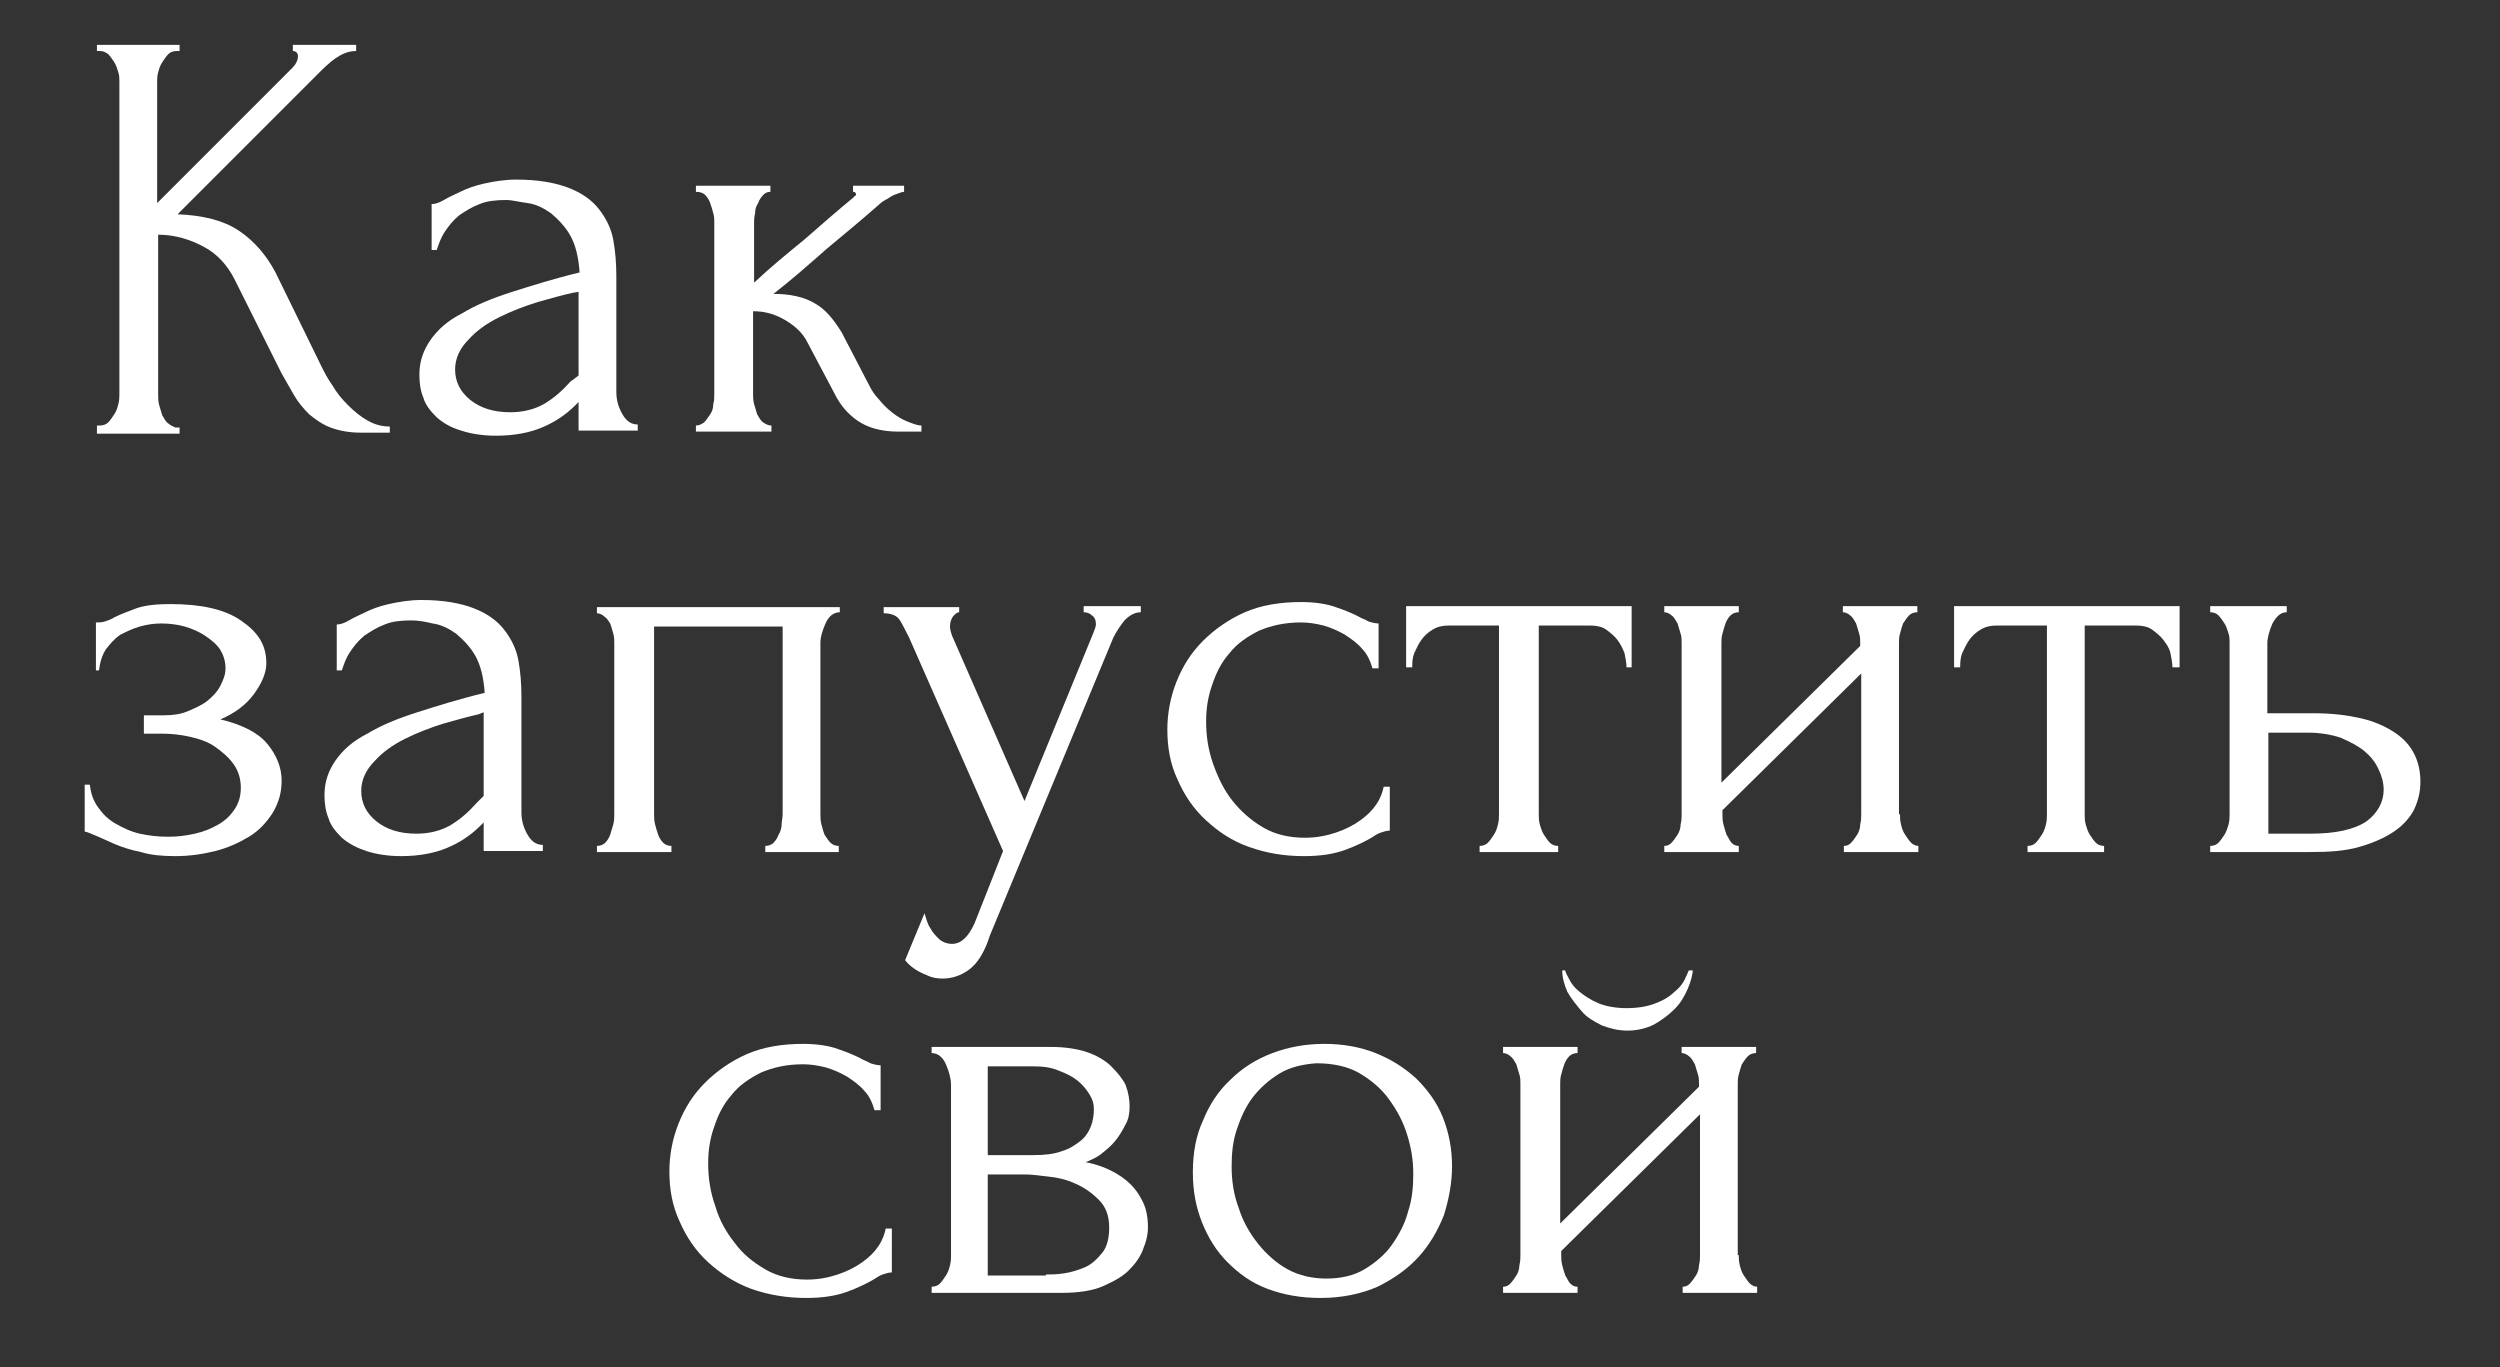 <?xml version="1.0" encoding="UTF-8"?> <!-- Generator: Adobe Illustrator 26.1.0, SVG Export Plug-In . SVG Version: 6.00 Build 0) --> <svg xmlns="http://www.w3.org/2000/svg" xmlns:xlink="http://www.w3.org/1999/xlink" id="Слой_1" x="0px" y="0px" viewBox="0 0 245 134" style="enable-background:new 0 0 245 134;" xml:space="preserve"><rect x="0" y="0" width="245" height="134" fill="#333333" stroke="none"/> <style type="text/css"> .st0{fill:#FFFFFF;} </style> <g> <path class="st0" d="M9.5,41.7h0.3c0.3,0,0.6-0.1,0.8-0.3c0.2-0.2,0.4-0.5,0.6-0.8c0.2-0.3,0.3-0.6,0.4-1c0.1-0.4,0.1-0.7,0.1-1V8 c0-0.3,0-0.6-0.1-0.9c-0.1-0.3-0.2-0.7-0.4-1c-0.2-0.3-0.4-0.6-0.6-0.8C10.3,5.1,10.1,5,9.8,5H9.5V4.4h8.1V5h-0.3 c-0.3,0-0.6,0.1-0.8,0.3c-0.2,0.2-0.4,0.5-0.6,0.8c-0.2,0.3-0.3,0.6-0.4,1c-0.1,0.3-0.1,0.7-0.1,0.9v11.9L28.7,6.6 c0.3-0.3,0.5-0.7,0.5-1.1C29.2,5.2,29,5,28.7,5V4.4h6.2V5c-0.8,0-1.4,0.3-2,0.7c-0.6,0.4-1.2,1-1.9,1.7L17.4,21 c2.5,0.1,4.5,0.6,6,1.6c1.5,1,2.7,2.4,3.6,4.1l4.5,9.2c0.3,0.6,0.6,1.2,1.1,1.9c0.4,0.7,0.9,1.3,1.5,1.9c0.6,0.6,1.2,1.1,1.9,1.5 c0.7,0.4,1.4,0.6,2.2,0.6v0.6h-2.9c-1.1,0-2.1-0.2-2.9-0.5c-0.8-0.3-1.5-0.8-2.1-1.3c-0.6-0.6-1.1-1.2-1.5-1.9 c-0.4-0.7-0.8-1.4-1.2-2.1l-4.6-9.2c-0.7-1.4-1.7-2.5-3-3.2c-1.3-0.7-2.8-1.2-4.5-1.2v15.7c0,0.3,0,0.6,0.1,1 c0.1,0.3,0.2,0.7,0.3,1c0.2,0.3,0.3,0.6,0.6,0.8c0.2,0.2,0.5,0.3,0.7,0.4h0.4v0.6H9.5V41.7z"></path> <path class="st0" d="M56.7,42.3v-2.9l-0.3,0.3c-1,1-2.1,1.7-3.3,2.2s-2.7,0.8-4.5,0.8c-1.3,0-2.5-0.2-3.4-0.5 c-1-0.3-1.7-0.7-2.4-1.3c-0.6-0.6-1.1-1.2-1.3-1.9c-0.3-0.7-0.4-1.5-0.4-2.3c0-1.3,0.4-2.4,1.1-3.4c0.7-1,1.7-1.9,3.1-2.6 c1.3-0.8,3-1.5,4.9-2.1c1.9-0.6,4.1-1.3,6.6-1.9c-0.1-1.5-0.4-2.7-0.9-3.6c-0.5-0.9-1.2-1.6-1.9-2.2c-0.7-0.5-1.5-0.9-2.3-1 s-1.5-0.3-2.1-0.3c-1,0-1.9,0.1-2.6,0.4c-0.8,0.3-1.4,0.7-2,1.1c-0.6,0.5-1,1-1.4,1.6c-0.4,0.6-0.6,1.2-0.8,1.8h-0.5v-4.5 c0.3,0,0.7-0.1,1.2-0.4s1-0.5,1.6-0.8c0.6-0.3,1.4-0.6,2.3-0.8s2-0.4,3.2-0.4c2.1,0,3.8,0.3,5.1,0.8c1.3,0.5,2.3,1.2,3,2.1 c0.7,0.9,1.2,1.9,1.4,3c0.2,1.1,0.3,2.3,0.3,3.5v11.4c0,0.8,0.2,1.5,0.6,2.2c0.4,0.7,0.9,1,1.5,1v0.6H56.7z M56.7,36.8v-8.2 l-0.6,0.1c-0.9,0.2-2,0.5-3.4,0.9c-1.3,0.4-2.6,0.9-3.8,1.5s-2.2,1.3-3,2.2c-0.8,0.8-1.3,1.8-1.3,2.9c0,1.2,0.5,2.2,1.5,3 c1,0.8,2.3,1.2,3.9,1.2c1.3,0,2.4-0.3,3.3-0.8c1-0.6,1.8-1.3,2.6-2.2L56.7,36.8z"></path> <path class="st0" d="M85.2,37.8c0.2,0.4,0.5,0.9,0.9,1.3c0.4,0.5,0.8,0.9,1.3,1.3c0.5,0.4,1,0.7,1.5,0.9c0.5,0.2,1,0.4,1.4,0.4v0.6 h-2.2c-1.8,0-3.1-0.4-4.1-1.1c-1-0.7-1.7-1.6-2.2-2.6l-2.7-5.1C78.7,32.7,78,32,77,31.4s-2-0.9-3.2-0.9v8.1c0,0.3,0,0.6,0.1,1 c0.1,0.3,0.2,0.7,0.3,1c0.2,0.3,0.3,0.6,0.6,0.8s0.5,0.3,0.8,0.3v0.6h-7.4v-0.6c0.3,0,0.5-0.1,0.8-0.3c0.2-0.2,0.4-0.5,0.6-0.8 c0.2-0.3,0.3-0.6,0.3-1c0.1-0.3,0.1-0.7,0.1-1V21.8c0-0.3,0-0.6-0.1-0.9c-0.1-0.4-0.2-0.7-0.3-1c-0.1-0.3-0.3-0.6-0.5-0.8 c-0.2-0.2-0.5-0.3-0.9-0.3v-0.6h7.3v0.6c-0.3,0-0.5,0.1-0.7,0.3c-0.2,0.2-0.4,0.5-0.5,0.8c-0.2,0.3-0.3,0.6-0.3,1 c-0.1,0.4-0.1,0.7-0.1,0.9v5.9c1.6-1.5,3.3-2.9,4.9-4.2c1.6-1.4,3.2-2.8,4.9-4.2c0,0,0-0.1,0.1-0.1c0,0,0.1-0.1,0.1-0.1 c0-0.2-0.1-0.3-0.3-0.3v-0.6h5v0.6c-0.2,0-0.4,0.1-0.7,0.2c-0.3,0.1-0.5,0.2-0.8,0.4c-0.3,0.2-0.6,0.3-0.9,0.6 c-1.7,1.5-3.4,2.9-5.2,4.4c-1.7,1.5-3.4,3-5.2,4.4c1.6,0,3,0.3,4,0.9c1.1,0.6,1.9,1.6,2.7,2.9L85.2,37.8z"></path> </g> <g> <path class="st0" d="M26.1,65c0,0.9-0.4,1.9-1.2,3c-0.8,1.1-1.9,1.9-3.3,2.5c2.1,0.5,3.7,1.3,4.6,2.4c0.9,1.1,1.4,2.3,1.4,3.6 c0,1.2-0.3,2.2-0.9,3.2c-0.6,0.9-1.3,1.7-2.3,2.3c-1,0.6-2.1,1.1-3.3,1.4s-2.5,0.5-3.9,0.5c-1.3,0-2.4-0.1-3.4-0.4 c-1-0.2-1.9-0.5-2.6-0.8c-0.7-0.3-1.3-0.6-1.8-0.8c-0.5-0.2-0.9-0.4-1.1-0.4v-4.6h0.5c0.1,0.8,0.3,1.5,0.8,2.2s1,1.2,1.7,1.6 c0.7,0.4,1.5,0.8,2.4,1s1.8,0.3,2.8,0.3c0.9,0,1.7-0.1,2.6-0.3c0.9-0.2,1.6-0.5,2.3-0.9s1.2-0.9,1.6-1.5c0.4-0.6,0.6-1.3,0.6-2.1 c0-0.8-0.2-1.6-0.7-2.3c-0.5-0.7-1.1-1.2-1.8-1.7c-0.7-0.5-1.6-0.8-2.5-1s-1.8-0.3-2.7-0.3h-1.8v-1.8h2c0.8,0,1.6-0.1,2.3-0.4 c0.7-0.3,1.4-0.6,1.9-1s1-0.9,1.3-1.5c0.3-0.6,0.5-1.1,0.5-1.7c0-0.7-0.2-1.3-0.5-1.8s-0.9-1-1.5-1.4c-0.6-0.4-1.3-0.7-2-0.9 c-0.7-0.2-1.5-0.3-2.3-0.3c-0.7,0-1.4,0.1-2.1,0.3c-0.7,0.2-1.3,0.5-1.9,0.8c-0.6,0.4-1,0.9-1.4,1.4c-0.4,0.6-0.6,1.3-0.7,2.1H9.4 V61c0.3,0,0.6,0,0.9-0.1c0.3-0.1,0.6-0.2,0.9-0.4c0.6-0.3,1.4-0.6,2.2-0.9c0.9-0.3,2-0.4,3.3-0.4c3,0,5.3,0.5,6.9,1.6 S26.1,63.1,26.1,65z"></path> <path class="st0" d="M47.4,83.5v-2.9l-0.3,0.3c-1,1-2.1,1.7-3.3,2.2c-1.2,0.5-2.7,0.8-4.5,0.8c-1.3,0-2.5-0.2-3.4-0.5 s-1.7-0.7-2.4-1.3c-0.6-0.6-1.1-1.2-1.3-1.9c-0.3-0.7-0.4-1.5-0.4-2.3c0-1.3,0.4-2.4,1.1-3.4c0.7-1,1.7-1.9,3.1-2.6 c1.3-0.8,3-1.5,4.9-2.1s4.1-1.3,6.6-1.9c-0.1-1.5-0.4-2.7-0.9-3.6c-0.5-0.9-1.2-1.6-1.9-2.2c-0.7-0.5-1.5-0.9-2.3-1 c-0.8-0.2-1.5-0.3-2.1-0.3c-1,0-1.9,0.1-2.6,0.4c-0.8,0.3-1.4,0.7-2,1.1c-0.6,0.5-1,1-1.4,1.6s-0.6,1.2-0.8,1.8h-0.5v-4.5 c0.3,0,0.7-0.1,1.2-0.4s1-0.5,1.6-0.8c0.6-0.3,1.4-0.6,2.3-0.8c0.9-0.2,2-0.4,3.2-0.4c2.1,0,3.8,0.3,5.1,0.8c1.3,0.5,2.3,1.2,3,2.1 c0.7,0.9,1.2,1.9,1.4,3s0.3,2.3,0.3,3.5v11.4c0,0.8,0.2,1.5,0.6,2.2c0.4,0.7,0.9,1,1.5,1v0.6H47.4z M47.4,78v-8.2L46.9,70 c-0.9,0.2-2,0.5-3.4,0.9c-1.3,0.4-2.6,0.9-3.8,1.5c-1.2,0.6-2.2,1.3-3,2.2c-0.8,0.8-1.3,1.8-1.3,2.9c0,1.2,0.5,2.2,1.5,3 s2.3,1.2,3.9,1.2c1.3,0,2.4-0.3,3.3-0.8c1-0.6,1.8-1.3,2.6-2.2L47.4,78z"></path> <path class="st0" d="M64.1,79.8c0,0.3,0,0.6,0.1,1c0.1,0.4,0.2,0.7,0.3,1c0.1,0.3,0.3,0.6,0.5,0.8c0.2,0.2,0.5,0.3,0.8,0.3v0.6 h-7.3v-0.6c0.3,0,0.6-0.1,0.8-0.3s0.4-0.5,0.5-0.8c0.1-0.3,0.2-0.7,0.3-1c0.1-0.4,0.1-0.7,0.1-1V63c0-0.3,0-0.6-0.1-0.9 c-0.1-0.4-0.2-0.7-0.3-1c-0.2-0.3-0.3-0.5-0.6-0.7c-0.2-0.2-0.5-0.3-0.7-0.3v-0.6h23.8V60c-0.6,0-1.1,0.4-1.4,1.1 c-0.3,0.7-0.5,1.3-0.5,1.9v16.8c0,0.3,0,0.6,0.1,1c0.1,0.4,0.2,0.7,0.3,1c0.2,0.3,0.4,0.6,0.6,0.8c0.2,0.2,0.5,0.3,0.8,0.3v0.6H75 v-0.6c0.3,0,0.6-0.1,0.8-0.3c0.2-0.2,0.4-0.5,0.5-0.8c0.2-0.3,0.3-0.7,0.3-1s0.1-0.7,0.1-1V61.4H64.1V79.8z"></path> <path class="st0" d="M97,91.7c-0.5,1.6-1.2,2.7-2,3.3s-1.7,0.9-2.6,0.9c-0.6,0-1.1-0.1-1.5-0.3c-0.5-0.2-0.9-0.4-1.2-0.6 c-0.3-0.2-0.7-0.5-1-0.9l1.9-4.6c0.2,0.6,0.3,1.1,0.6,1.5c0.2,0.4,0.5,0.7,0.8,1c0.3,0.3,0.8,0.5,1.3,0.5c0.9,0,1.6-0.7,2.2-2 l2.8-7.1l-9.2-20.9c-0.3-0.6-0.6-1.2-0.9-1.7c-0.3-0.5-0.9-0.7-1.6-0.7v-0.6h7.4V60c-0.2,0-0.3,0.1-0.6,0.4c-0.2,0.3-0.3,0.6-0.3,1 c0,0.3,0.1,0.6,0.2,0.9l7.1,16.2l6.8-16.6c0.1-0.3,0.2-0.5,0.2-0.7c0-0.4-0.1-0.7-0.4-0.9c-0.2-0.2-0.5-0.3-0.8-0.3v-0.6h5.6V60 c-0.6,0-1.1,0.3-1.6,0.8c-0.4,0.5-0.8,1.1-1.1,1.7L97,91.7z"></path> <path class="st0" d="M136.2,81.4c-0.3,0-0.6,0.1-0.9,0.2c-0.3,0.1-0.6,0.3-0.9,0.5c-0.7,0.4-1.5,0.8-2.6,1.2 c-1.1,0.4-2.4,0.6-4,0.6c-2,0-3.7-0.3-5.4-0.9s-3-1.5-4.2-2.6c-1.2-1.1-2.1-2.4-2.8-4c-0.7-1.5-1-3.1-1-4.9c0-1.6,0.3-3.2,0.9-4.7 c0.6-1.5,1.4-2.8,2.6-4c1.1-1.1,2.5-2.1,4.1-2.8s3.5-1,5.5-1c1.4,0,2.6,0.2,3.4,0.5c0.9,0.3,1.6,0.6,2.2,0.9c0.3,0.2,0.7,0.3,1,0.5 c0.3,0.1,0.7,0.2,1,0.2v4.4h-0.6c-0.2-0.7-0.5-1.4-1-1.9c-0.5-0.6-1.1-1-1.7-1.4c-0.7-0.4-1.4-0.7-2.1-0.9 c-0.8-0.2-1.5-0.3-2.2-0.3c-1.6,0-2.9,0.3-4.1,0.8c-1.2,0.6-2.2,1.3-2.9,2.2c-0.8,0.9-1.3,1.9-1.7,3.1c-0.4,1.1-0.6,2.3-0.6,3.6 c0,1.4,0.2,2.8,0.7,4.2s1.1,2.6,1.9,3.6s1.8,1.9,3,2.6c1.2,0.7,2.6,1,4.1,1c1.1,0,2.1-0.2,3-0.5c0.9-0.3,1.7-0.7,2.4-1.2 c0.7-0.5,1.2-1,1.6-1.6s0.6-1.2,0.7-1.7h0.6V81.4z"></path> <path class="st0" d="M159.4,65.4c0-0.4-0.1-0.9-0.2-1.4c-0.2-0.5-0.4-0.9-0.7-1.3c-0.3-0.4-0.7-0.7-1.1-1s-1-0.4-1.6-0.4h-5v18.5 c0,0.3,0,0.6,0.1,1c0.1,0.3,0.2,0.7,0.4,1c0.2,0.3,0.4,0.6,0.6,0.8c0.2,0.2,0.5,0.3,0.8,0.3v0.6H145v-0.6c0.3,0,0.6-0.1,0.8-0.3 c0.2-0.2,0.4-0.5,0.6-0.8c0.2-0.3,0.3-0.6,0.4-1s0.1-0.7,0.1-1V61.3H142c-0.6,0-1.1,0.1-1.6,0.4c-0.5,0.3-0.8,0.6-1.1,1 c-0.3,0.4-0.5,0.9-0.7,1.3c-0.2,0.5-0.2,1-0.2,1.4h-0.6v-6h22.1v6H159.4z"></path> <path class="st0" d="M186.2,79.8c0,0.3,0,0.6,0.1,1s0.2,0.7,0.4,1c0.2,0.3,0.4,0.6,0.6,0.8c0.2,0.2,0.5,0.3,0.7,0.3v0.6h-7.3v-0.6 c0.3,0,0.5-0.1,0.7-0.3c0.2-0.2,0.4-0.5,0.6-0.8c0.2-0.3,0.3-0.7,0.3-1c0.1-0.4,0.1-0.7,0.1-1V66l-13.6,13.4v0.4c0,0.3,0,0.6,0.1,1 c0.1,0.4,0.2,0.7,0.3,1c0.2,0.3,0.3,0.6,0.5,0.8c0.2,0.2,0.4,0.3,0.7,0.3v0.6h-7.3v-0.6c0.3,0,0.5-0.1,0.7-0.3 c0.2-0.2,0.4-0.5,0.6-0.8c0.2-0.3,0.3-0.7,0.3-1c0.1-0.4,0.1-0.7,0.1-1V63c0-0.3,0-0.6-0.1-0.9c-0.1-0.3-0.2-0.7-0.3-1 c-0.2-0.3-0.3-0.6-0.6-0.8c-0.2-0.2-0.5-0.3-0.7-0.3v-0.6h7.3V60c-0.3,0-0.6,0.1-0.8,0.3c-0.2,0.2-0.4,0.5-0.5,0.8 c-0.1,0.3-0.2,0.6-0.3,1c-0.1,0.3-0.1,0.7-0.1,0.9v13.7l13.6-13.4V63c0-0.3,0-0.6-0.1-0.9c-0.1-0.3-0.2-0.7-0.3-1 c-0.2-0.3-0.3-0.6-0.6-0.8c-0.2-0.2-0.5-0.3-0.7-0.3v-0.6h7.3V60c-0.3,0-0.6,0.1-0.8,0.3c-0.2,0.2-0.4,0.5-0.6,0.8 c-0.1,0.3-0.2,0.6-0.3,1c-0.1,0.3-0.1,0.7-0.1,0.9V79.8z"></path> <path class="st0" d="M212.9,65.4c0-0.4-0.1-0.9-0.2-1.4s-0.4-0.9-0.7-1.3c-0.3-0.4-0.7-0.7-1.1-1s-1-0.4-1.6-0.4h-5v18.5 c0,0.3,0,0.6,0.1,1c0.1,0.3,0.2,0.7,0.4,1c0.2,0.3,0.4,0.6,0.6,0.8c0.2,0.2,0.5,0.3,0.8,0.3v0.6h-7.5v-0.6c0.3,0,0.6-0.1,0.8-0.3 c0.2-0.2,0.4-0.5,0.6-0.8c0.2-0.3,0.3-0.6,0.4-1c0.1-0.4,0.1-0.7,0.1-1V61.3h-4.9c-0.6,0-1.1,0.1-1.6,0.4c-0.5,0.3-0.8,0.6-1.1,1 c-0.3,0.4-0.5,0.9-0.7,1.3c-0.2,0.5-0.2,1-0.2,1.4h-0.6v-6h22.1v6H212.9z"></path> <path class="st0" d="M226.8,69.9c1.8,0,3.3,0.2,4.6,0.5c1.3,0.3,2.4,0.8,3.3,1.4c0.9,0.6,1.5,1.3,1.9,2.1c0.4,0.8,0.6,1.7,0.6,2.7 c0,1-0.2,1.8-0.6,2.7c-0.4,0.8-1.1,1.6-2,2.2c-0.9,0.6-2,1.1-3.4,1.5s-2.9,0.5-4.8,0.5h-9.8v-0.6c0.3,0,0.6-0.1,0.8-0.3 s0.4-0.5,0.6-0.8s0.3-0.7,0.4-1c0.1-0.4,0.1-0.7,0.1-1V63c0-0.3,0-0.6-0.1-0.9c-0.1-0.3-0.2-0.7-0.4-1c-0.2-0.3-0.4-0.6-0.6-0.8 c-0.2-0.2-0.5-0.3-0.8-0.3v-0.6h7.5V60c-0.6,0-1,0.4-1.4,1.1c-0.3,0.7-0.5,1.4-0.5,1.9v6.9H226.8z M226.4,81.7 c2.5,0,4.3-0.4,5.5-1.2c1.1-0.8,1.7-1.9,1.7-3.1c0-0.7-0.2-1.4-0.5-2c-0.3-0.7-0.8-1.3-1.4-1.8s-1.4-0.9-2.3-1.3 c-0.9-0.3-2-0.5-3.2-0.5h-3.9v9.9H226.4z"></path> </g> <g> <path class="st0" d="M87.4,124.7c-0.3,0-0.6,0.1-0.9,0.2c-0.3,0.1-0.6,0.3-0.9,0.5c-0.7,0.4-1.5,0.8-2.6,1.2 c-1.1,0.4-2.4,0.6-4,0.6c-1.9,0-3.7-0.3-5.4-0.9c-1.6-0.6-3-1.5-4.2-2.6c-1.2-1.1-2.1-2.4-2.8-4c-0.7-1.5-1-3.1-1-4.9 c0-1.6,0.3-3.2,0.9-4.7c0.6-1.5,1.4-2.8,2.6-4c1.1-1.1,2.5-2.1,4.1-2.8c1.6-0.7,3.5-1,5.5-1c1.4,0,2.6,0.2,3.4,0.5 c0.9,0.3,1.6,0.6,2.2,0.9c0.3,0.2,0.7,0.3,1,0.5c0.3,0.1,0.7,0.2,1,0.2v4.4h-0.6c-0.2-0.7-0.5-1.4-1-1.9c-0.5-0.6-1.1-1-1.7-1.4 c-0.7-0.4-1.4-0.7-2.1-0.9c-0.8-0.2-1.5-0.3-2.2-0.3c-1.6,0-2.9,0.3-4.1,0.8c-1.2,0.6-2.2,1.3-2.9,2.2c-0.8,0.9-1.3,1.9-1.7,3.1 c-0.4,1.1-0.6,2.3-0.6,3.6c0,1.4,0.2,2.8,0.7,4.2c0.4,1.4,1.1,2.6,1.9,3.6c0.8,1.1,1.8,1.9,3,2.6c1.2,0.7,2.6,1,4.1,1 c1.1,0,2.1-0.2,3-0.5c0.9-0.3,1.7-0.7,2.4-1.2c0.7-0.5,1.2-1,1.6-1.6s0.6-1.2,0.7-1.7h0.6V124.7z"></path> <path class="st0" d="M110.7,108.4c0,0.7-0.1,1.3-0.4,1.8c-0.3,0.6-0.6,1.1-1,1.6c-0.4,0.5-0.9,0.9-1.4,1.3 c-0.5,0.4-1.1,0.6-1.5,0.8c0.6,0.1,1.3,0.3,2,0.6c0.7,0.3,1.4,0.7,2,1.2c0.6,0.5,1.1,1.1,1.5,1.9c0.4,0.7,0.6,1.6,0.6,2.7 c0,0.5-0.1,1.2-0.4,1.9c-0.2,0.7-0.7,1.5-1.3,2.1c-0.6,0.7-1.5,1.2-2.6,1.7c-1.1,0.5-2.5,0.7-4.2,0.7H91.3v-0.6 c0.3,0,0.6-0.1,0.8-0.3c0.2-0.2,0.4-0.5,0.6-0.8c0.2-0.3,0.3-0.6,0.4-1c0.1-0.4,0.1-0.7,0.1-1v-16.7c0-0.6-0.2-1.3-0.5-2 c-0.3-0.7-0.8-1.1-1.4-1.1v-0.6H103c1.4,0,2.6,0.2,3.5,0.5s1.8,0.8,2.4,1.4c0.6,0.6,1.1,1.2,1.4,1.8 C110.6,107.1,110.7,107.8,110.7,108.4z M96.9,113.2h4.4c1.1,0,2-0.1,2.8-0.4c0.7-0.2,1.3-0.6,1.8-1c0.5-0.4,0.8-0.9,1-1.4 c0.2-0.5,0.3-1.1,0.3-1.7c0-0.5-0.1-0.9-0.4-1.4c-0.3-0.5-0.7-1-1.2-1.4c-0.5-0.4-1.1-0.7-1.9-1c-0.7-0.3-1.5-0.4-2.5-0.4h-4.4 V113.2z M102.5,124.9c0.5,0,1,0,1.7-0.1c0.7-0.1,1.4-0.3,2.1-0.6c0.7-0.3,1.2-0.8,1.7-1.4c0.5-0.6,0.7-1.5,0.7-2.5 c0-1.1-0.3-2-1-2.7c-0.7-0.7-1.4-1.2-2.3-1.6s-1.7-0.6-2.7-0.7c-0.9-0.1-1.6-0.2-2.1-0.2h-3.8v9.9H102.5z"></path> <path class="st0" d="M129.4,127.2c-1.9,0-3.6-0.3-5.2-0.9s-2.8-1.5-3.9-2.6c-1.1-1.1-1.9-2.4-2.5-3.9c-0.6-1.5-0.9-3.1-0.9-4.9 c0-1.9,0.3-3.6,1-5.1c0.6-1.5,1.5-2.9,2.7-4c1.1-1.1,2.5-2,4.1-2.6c1.6-0.6,3.3-0.9,5.1-0.9c1.8,0,3.5,0.3,5,0.9 c1.5,0.6,2.8,1.4,4,2.5c1.1,1.1,2,2.3,2.6,3.8s0.9,3.1,0.9,4.8c0,1.6-0.3,3.2-0.8,4.8c-0.6,1.5-1.4,2.9-2.5,4.1 c-1.1,1.2-2.4,2.1-4,2.9C133.4,126.8,131.5,127.2,129.4,127.2z M129,104.2c-1.4,0.1-2.6,0.4-3.6,1c-1,0.6-1.9,1.4-2.6,2.3 c-0.7,0.9-1.2,2-1.6,3.2c-0.4,1.2-0.5,2.4-0.5,3.6c0,1.4,0.2,2.8,0.7,4.1c0.4,1.3,1.1,2.5,1.9,3.5c0.8,1,1.8,1.9,2.9,2.5 c1.1,0.6,2.4,0.9,3.8,0.9s2.7-0.3,3.7-0.9s2-1.4,2.7-2.4c0.7-1,1.3-2.1,1.6-3.3c0.4-1.2,0.5-2.4,0.5-3.7c0-1.3-0.2-2.5-0.6-3.8 c-0.4-1.3-1-2.4-1.8-3.5c-0.8-1.1-1.8-1.9-3-2.6C132,104.5,130.6,104.2,129,104.2z"></path> <path class="st0" d="M170.4,123c0,0.3,0,0.6,0.1,1c0.1,0.4,0.2,0.7,0.4,1c0.2,0.3,0.4,0.6,0.6,0.8c0.2,0.2,0.5,0.3,0.7,0.3v0.6 h-7.3v-0.6c0.3,0,0.5-0.1,0.7-0.3s0.4-0.5,0.6-0.8c0.2-0.3,0.3-0.7,0.3-1c0.1-0.4,0.1-0.7,0.1-1v-13.8L153,122.6v0.4 c0,0.3,0,0.6,0.1,1c0.1,0.4,0.2,0.7,0.3,1c0.2,0.3,0.3,0.6,0.5,0.8c0.2,0.2,0.4,0.3,0.7,0.3v0.6h-7.3v-0.6c0.3,0,0.5-0.1,0.7-0.3 s0.4-0.5,0.6-0.8c0.2-0.3,0.3-0.7,0.3-1c0.1-0.4,0.1-0.7,0.1-1v-16.8c0-0.3,0-0.6-0.1-0.9c-0.1-0.3-0.2-0.7-0.3-1 c-0.2-0.3-0.3-0.6-0.6-0.8c-0.2-0.2-0.5-0.3-0.7-0.3v-0.6h7.3v0.6c-0.3,0-0.6,0.1-0.8,0.3c-0.2,0.2-0.4,0.5-0.5,0.8 c-0.1,0.3-0.2,0.6-0.3,1c-0.1,0.3-0.1,0.7-0.1,0.9v13.7l13.6-13.4v-0.3c0-0.3,0-0.6-0.1-0.9c-0.1-0.3-0.2-0.7-0.3-1 c-0.2-0.3-0.3-0.6-0.6-0.8c-0.2-0.2-0.5-0.3-0.7-0.3v-0.6h7.3v0.6c-0.3,0-0.6,0.1-0.8,0.3c-0.2,0.2-0.4,0.5-0.6,0.8 c-0.1,0.3-0.2,0.6-0.3,1c-0.1,0.3-0.1,0.7-0.1,0.9V123z M165.9,94.9c0,0.6-0.2,1.3-0.5,2c-0.3,0.7-0.7,1.4-1.3,2 c-0.6,0.6-1.3,1.1-2,1.5c-0.8,0.4-1.7,0.6-2.6,0.6c-0.9,0-1.7-0.2-2.5-0.5c-0.8-0.4-1.5-0.8-2-1.4s-1-1.2-1.4-1.9 c-0.3-0.7-0.5-1.4-0.5-2.1h0.3c0,0.2,0.2,0.5,0.4,0.9c0.2,0.4,0.5,0.8,1,1.2c0.5,0.4,1.1,0.8,1.8,1.1c0.7,0.3,1.7,0.5,2.8,0.5 c1.2,0,2.2-0.2,2.9-0.5c0.8-0.3,1.4-0.7,1.8-1.1c0.5-0.4,0.8-0.8,1-1.2c0.2-0.4,0.3-0.7,0.4-0.9H165.9z"></path> </g> </svg> 